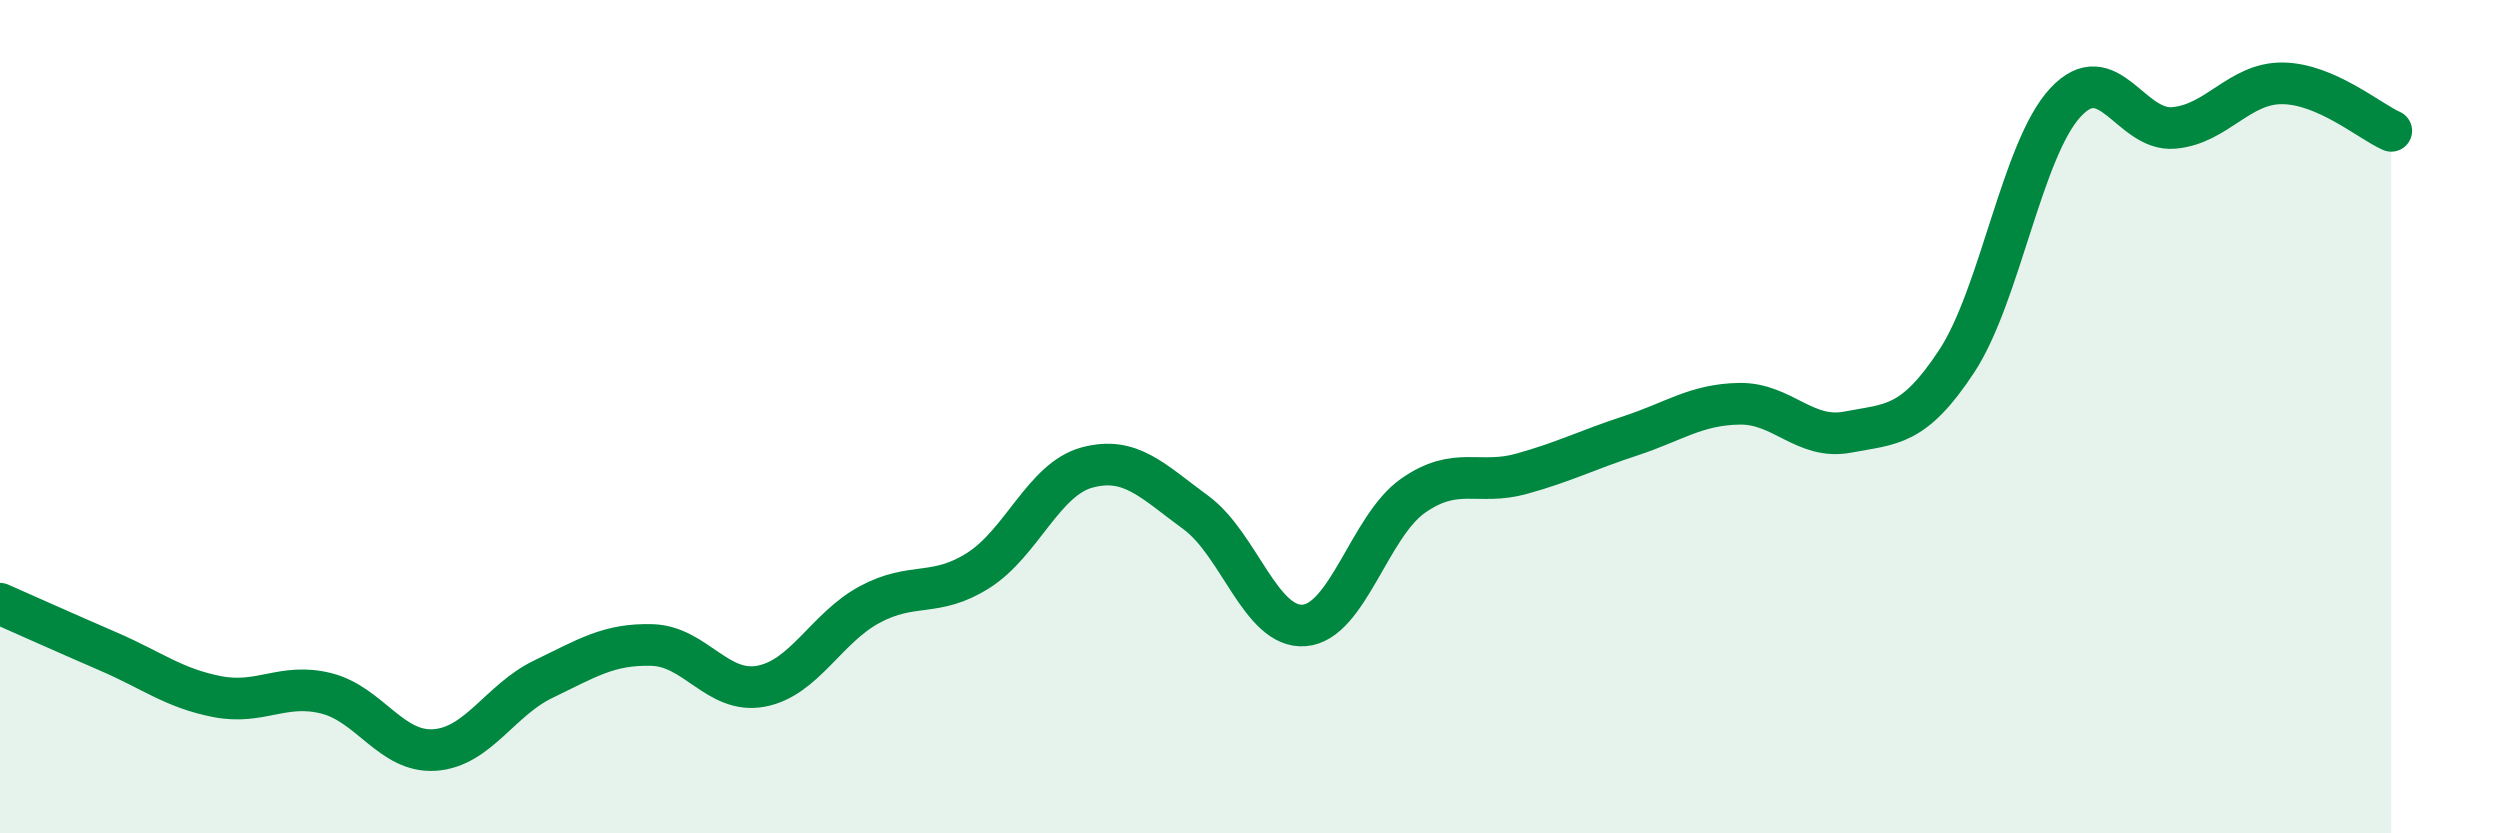 
    <svg width="60" height="20" viewBox="0 0 60 20" xmlns="http://www.w3.org/2000/svg">
      <path
        d="M 0,14.49 C 0.52,14.72 1.57,15.19 2.61,15.64 C 3.65,16.09 4.18,16.52 5.22,16.72 C 6.26,16.92 6.79,16.38 7.83,16.64 C 8.87,16.9 9.39,18.07 10.43,18 C 11.47,17.93 12,16.8 13.04,16.3 C 14.08,15.8 14.61,15.45 15.65,15.48 C 16.69,15.51 17.22,16.66 18.26,16.47 C 19.3,16.28 19.83,15.07 20.87,14.51 C 21.91,13.95 22.44,14.35 23.48,13.69 C 24.52,13.03 25.05,11.5 26.09,11.22 C 27.13,10.94 27.66,11.54 28.7,12.3 C 29.74,13.06 30.26,15.09 31.3,15.01 C 32.34,14.93 32.87,12.63 33.91,11.9 C 34.95,11.17 35.48,11.66 36.52,11.37 C 37.56,11.08 38.09,10.8 39.13,10.46 C 40.17,10.12 40.7,9.71 41.74,9.69 C 42.78,9.67 43.31,10.57 44.35,10.37 C 45.39,10.17 45.92,10.25 46.96,8.67 C 48,7.09 48.53,3.58 49.57,2.46 C 50.61,1.34 51.13,3.16 52.17,3.07 C 53.21,2.98 53.74,1.99 54.78,2 C 55.82,2.01 56.87,2.91 57.39,3.14L57.39 20L0 20Z"
        fill="#008740"
        opacity="0.1"
        stroke-linecap="round"
        stroke-linejoin="round"
      />
      <path
        d="M 0,14.49 C 0.52,14.72 1.57,15.19 2.61,15.64 C 3.65,16.09 4.18,16.52 5.22,16.72 C 6.26,16.92 6.79,16.38 7.83,16.64 C 8.87,16.9 9.39,18.07 10.43,18 C 11.47,17.93 12,16.8 13.04,16.3 C 14.08,15.8 14.61,15.45 15.65,15.48 C 16.69,15.51 17.22,16.66 18.26,16.47 C 19.3,16.28 19.83,15.07 20.87,14.51 C 21.91,13.95 22.44,14.35 23.48,13.69 C 24.52,13.03 25.05,11.5 26.09,11.22 C 27.13,10.94 27.66,11.54 28.7,12.3 C 29.74,13.06 30.26,15.09 31.3,15.01 C 32.34,14.93 32.87,12.63 33.91,11.9 C 34.95,11.17 35.48,11.66 36.52,11.37 C 37.56,11.08 38.09,10.8 39.13,10.46 C 40.17,10.12 40.7,9.71 41.74,9.69 C 42.78,9.67 43.31,10.57 44.35,10.37 C 45.39,10.17 45.92,10.25 46.96,8.67 C 48,7.09 48.53,3.58 49.57,2.46 C 50.61,1.34 51.13,3.16 52.17,3.07 C 53.21,2.98 53.74,1.99 54.78,2 C 55.82,2.01 56.87,2.91 57.39,3.14"
        stroke="#008740"
        stroke-width="1"
        fill="none"
        stroke-linecap="round"
        stroke-linejoin="round"
      />
    </svg>
  
